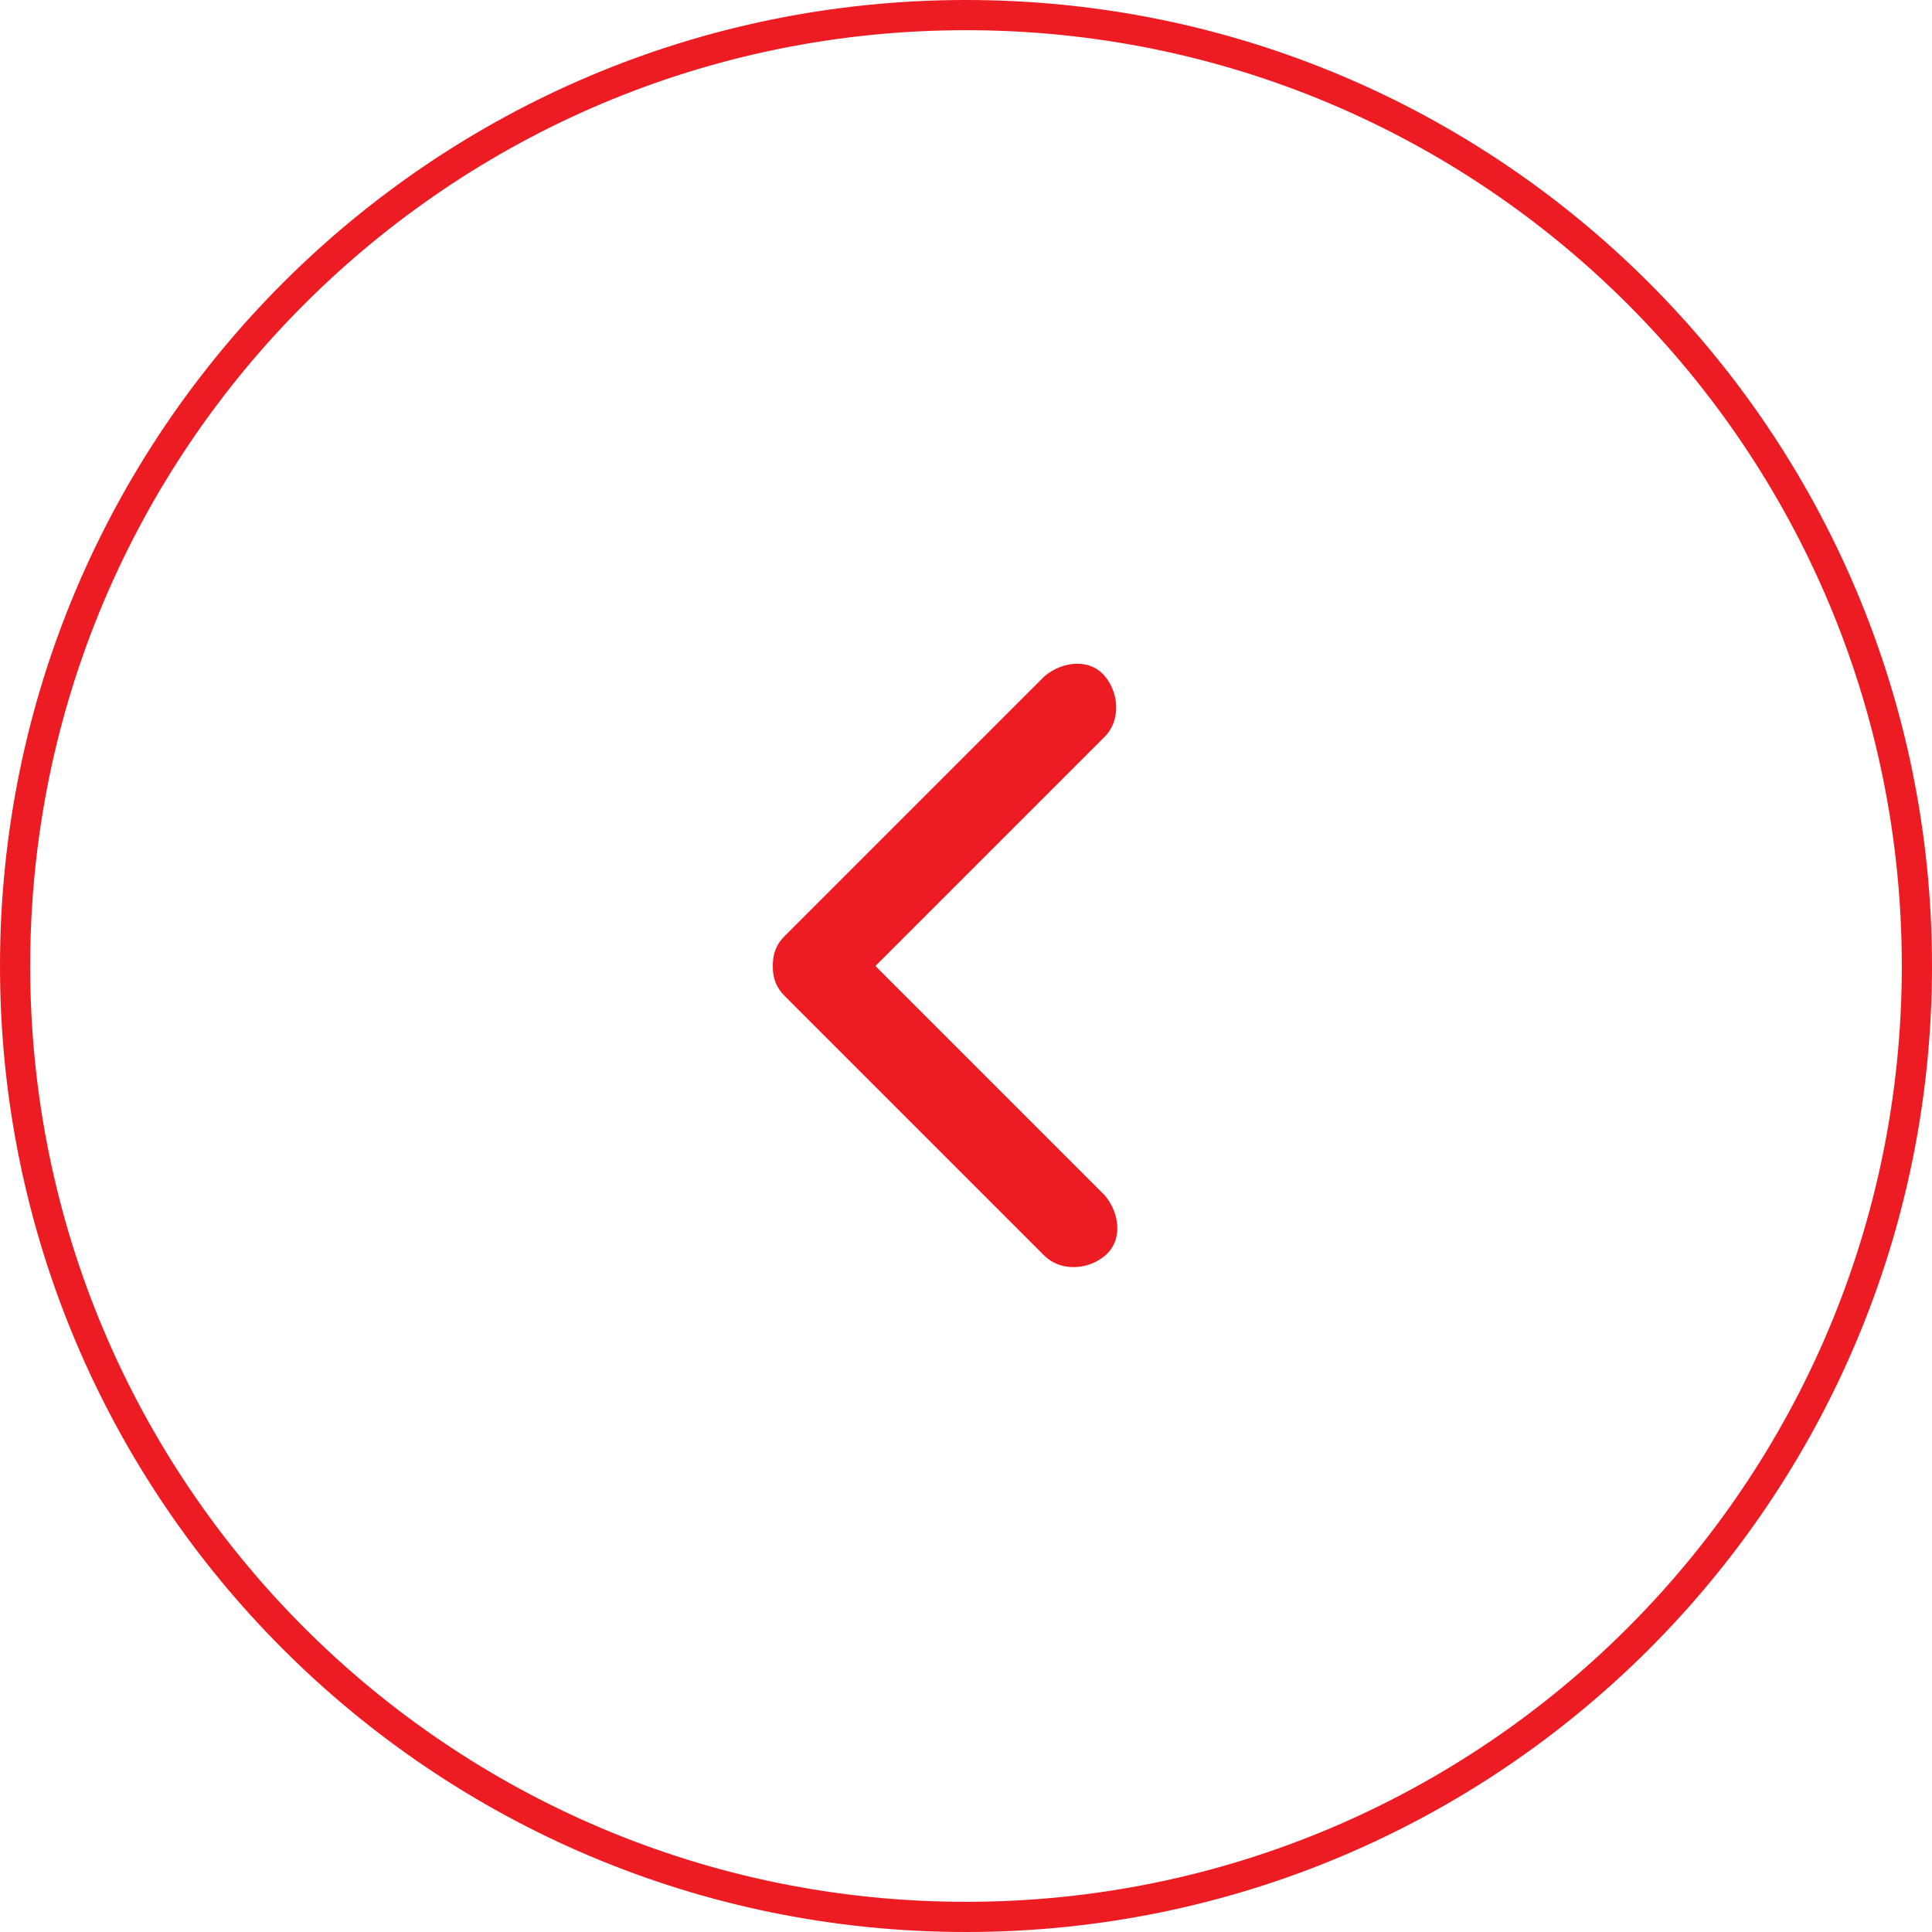 <?xml version="1.0" encoding="utf-8"?>
<!-- Generator: Adobe Illustrator 24.0.1, SVG Export Plug-In . SVG Version: 6.00 Build 0)  -->
<svg version="1.1" id="Layer_2_1_" xmlns="http://www.w3.org/2000/svg" xmlns:xlink="http://www.w3.org/1999/xlink" x="0px" y="0px"
	 viewBox="0 0 64 64" style="enable-background:new 0 0 64 64;" xml:space="preserve">
<style type="text/css">
	.st0{fill:#ED1C23;}
	.st1{fill:none;stroke:#ED1C23;}
</style>
<g id="Layer_1-2">
	<path class="st0" d="M25.6,32c0,0.4,0.1,0.7,0.4,1l8.6,8.6c0.5,0.5,1.4,0.5,2,0s0.5-1.4,0-2L29,32l7.6-7.6c0.5-0.5,0.5-1.4,0-2
		s-1.4-0.5-2,0L26,31C25.7,31.3,25.6,31.6,25.6,32z"/>
	<path class="st1" d="M63.5,32L63.5,32C63.5,14.6,49.4,0.5,32,0.5l0,0C14.6,0.5,0.5,14.6,0.5,32l0,0c0,17.4,14.1,31.5,31.5,31.5l0,0
		C49.4,63.5,63.5,49.4,63.5,32z"/>
</g>
</svg>
